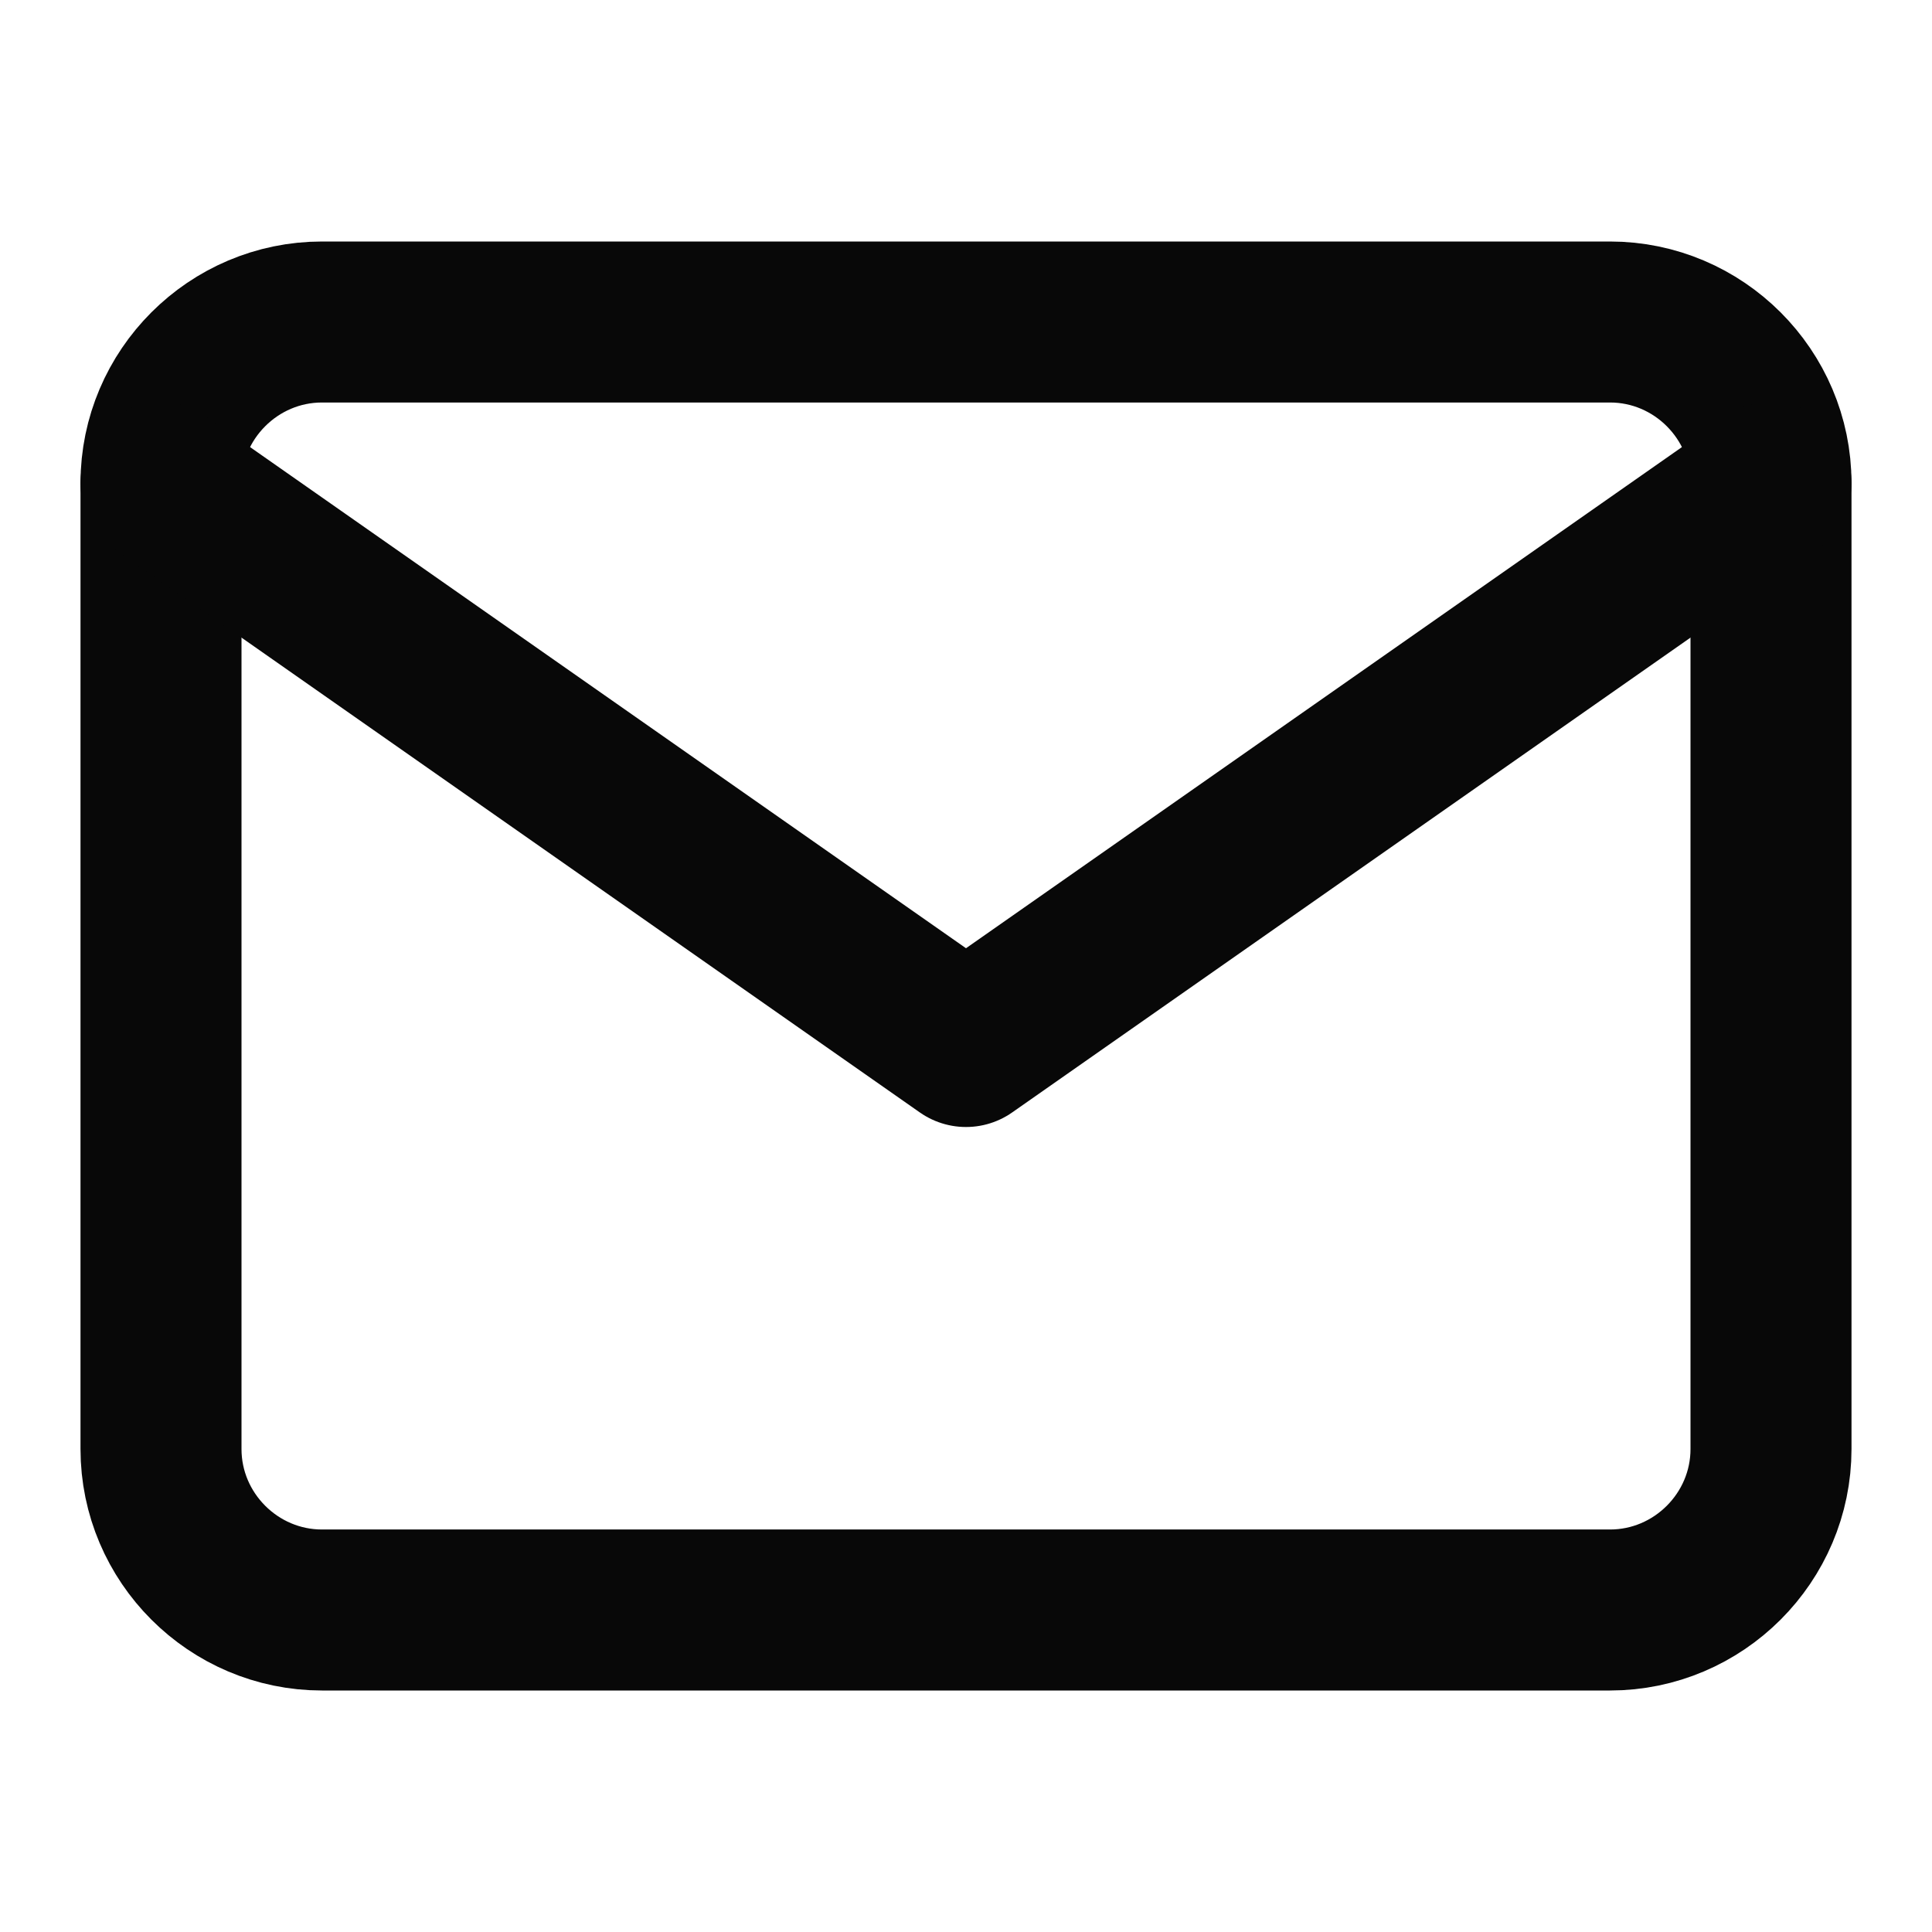 <svg width="24" height="24" viewBox="0 0 24 24" fill="none" xmlns="http://www.w3.org/2000/svg">
<path d="M4 4H20C21.1 4 22 4.9 22 6V18C22 19.1 21.1 20 20 20H4C2.9 20 2 19.1 2 18V6C2 4.9 2.9 4 4 4Z" stroke="#080808" stroke-width="2" stroke-linecap="round" stroke-linejoin="round"/>
<path d="M22 6L12 13L2 6" stroke="#080808" stroke-width="2" stroke-linecap="round" stroke-linejoin="round"/>
</svg>
